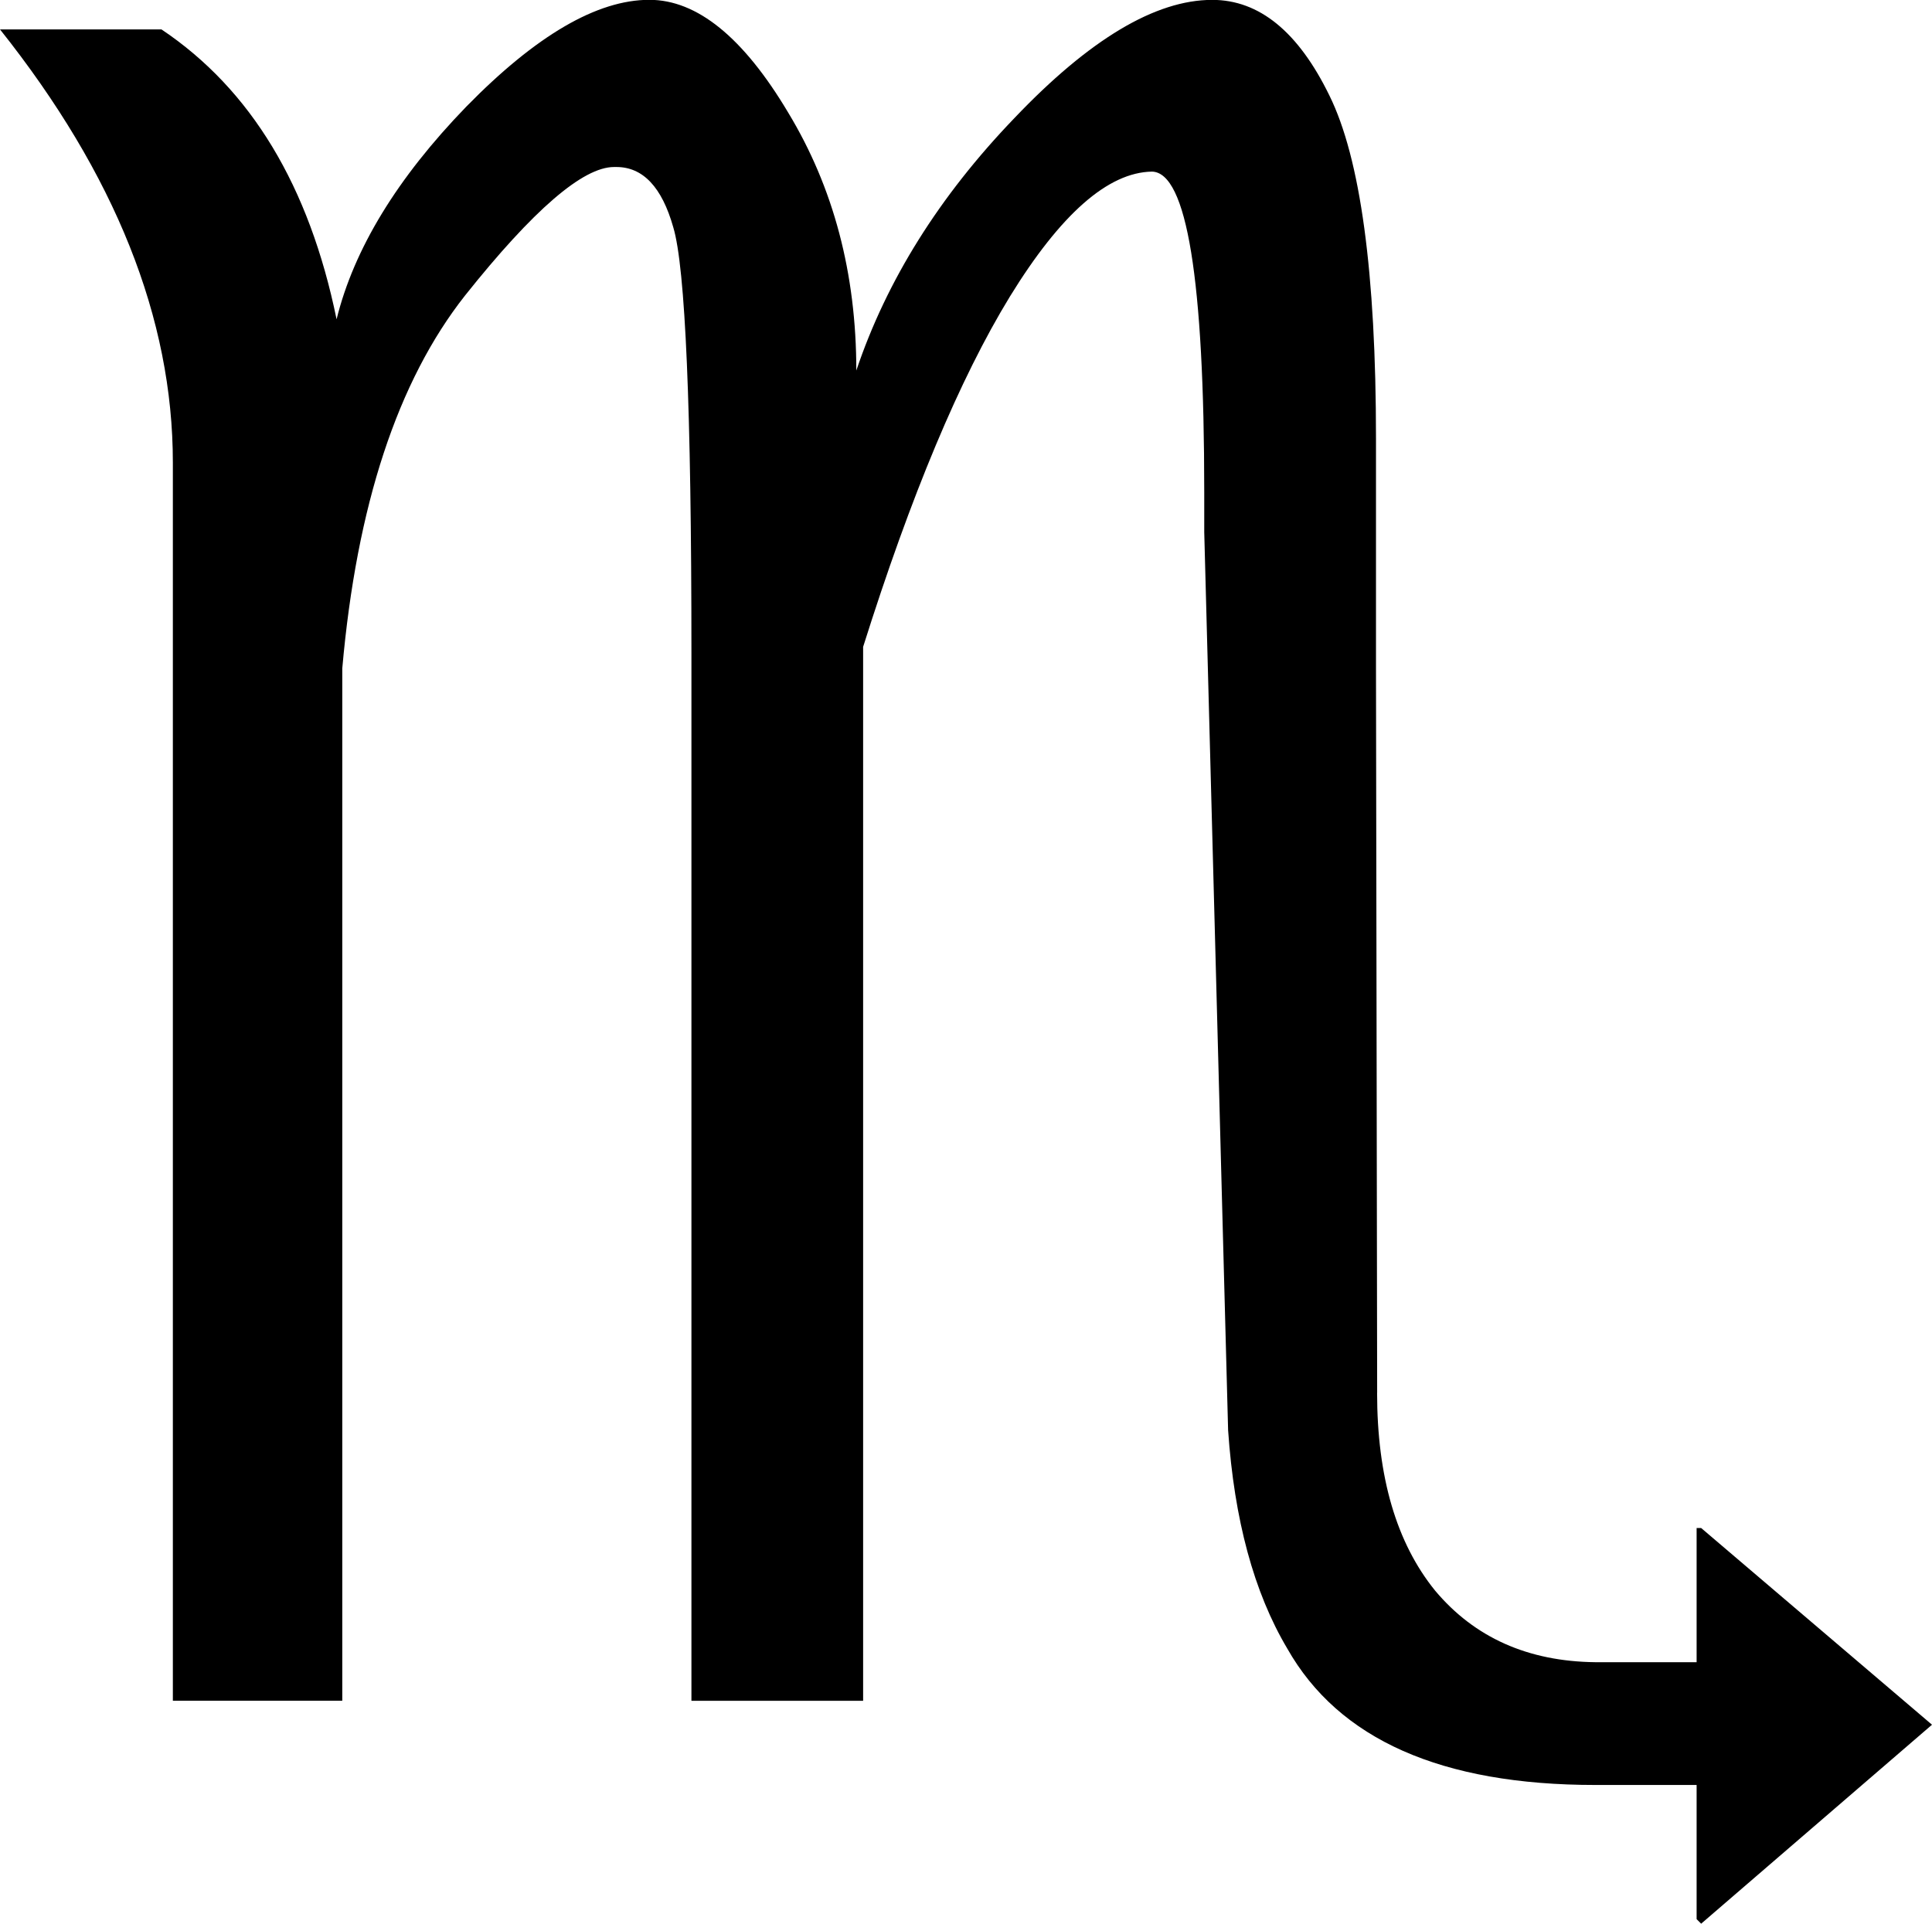<?xml version="1.0" encoding="UTF-8" standalone="no"?>
<!-- Created with Inkscape (http://www.inkscape.org/) -->

<svg
   xmlns:dc="http://purl.org/dc/elements/1.1/"
   xmlns:cc="http://creativecommons.org/ns#"
   xmlns:rdf="http://www.w3.org/1999/02/22-rdf-syntax-ns#"
   xmlns:svg="http://www.w3.org/2000/svg"
   xmlns="http://www.w3.org/2000/svg"
   xmlns:sodipodi="http://sodipodi.sourceforge.net/DTD/sodipodi-0.dtd"
   xmlns:inkscape="http://www.inkscape.org/namespaces/inkscape"
   width="33.184"
   height="33.047"
   id="svg2"
   sodipodi:version="0.32"
   inkscape:version="0.48.4 r9939"
   version="1.0"
   sodipodi:docname="sign_libra.svg">
  <defs
     id="defs4" />
  <sodipodi:namedview
     id="base"
     pagecolor="#ffffff"
     bordercolor="#666666"
     borderopacity="1.0"
     gridtolerance="10000"
     guidetolerance="10"
     objecttolerance="10"
     inkscape:pageopacity="0.0"
     inkscape:pageshadow="2"
     inkscape:zoom="1.979899"
     inkscape:cx="320.11386"
     inkscape:cy="-163.64657"
     inkscape:document-units="px"
     inkscape:current-layer="layer1"
     inkscape:window-width="1920"
     inkscape:window-height="1021"
     inkscape:window-x="0"
     inkscape:window-y="27"
     showgrid="false"
     fit-margin-top="0"
     fit-margin-left="0"
     fit-margin-right="0"
     fit-margin-bottom="0"
     inkscape:window-maximized="1" />
  <g
     inkscape:label="Layer 1"
     inkscape:groupmode="layer"
     id="layer1"
     transform="translate(-266.732,-375.637)">
    <g
       transform="translate(258.599,387.177)"
       style="font-size:40px;font-style:normal;font-variant:normal;font-weight:normal;font-stretch:normal;line-height:125%;letter-spacing:0px;word-spacing:0px;fill:#000000;fill-opacity:1;stroke:none;font-family:Cantarell;-inkscape-font-specification:Cantarell"
       id="text2990">
      <path
         d="m 31.786,12.386 c -2.5e-5,1.445 0.332,2.578 0.996,3.398 0.677,0.807 1.595,1.217 2.754,1.23 l 1.738,0 0,-2.305 0.078,0 3.965,3.379 -3.965,3.418 -0.078,-0.078 0,-2.305 -1.738,0 c -2.643,-1e-6 -4.408,-0.781 -5.293,-2.344 -0.573,-0.964 -0.911,-2.214 -1.016,-3.75 L 28.817,-2.4 c -2.2e-5,-0.234 -2.2e-5,-0.462 0,-0.684 -2.2e-5,-3.659 -0.3,-5.495 -0.898,-5.508 -0.755,0.013 -1.569,0.729 -2.441,2.148 -0.859,1.406 -1.699,3.411 -2.52,6.016 l 0,18.105 -2.949,0 0,-18.008 c -1.3e-5,-4.18 -0.104,-6.615 -0.312,-7.305 -0.195,-0.69 -0.521,-1.035 -0.977,-1.035 l -0.02,0 -0.02,0 c -0.534,2.63e-5 -1.387,0.736 -2.559,2.207 -1.159,1.471 -1.862,3.607 -2.109,6.406 l 0,17.734 -2.91,0 0,-21.27 c -4e-6,-2.474 -0.99,-4.954 -2.969,-7.441 l 2.773,0 c 1.536,1.029 2.539,2.689 3.008,4.98 0.299,-1.211 1.042,-2.428 2.227,-3.652 1.198,-1.224 2.246,-1.836 3.145,-1.836 0.82,2.9e-5 1.615,0.645 2.383,1.934 0.781,1.289 1.172,2.767 1.172,4.434 0.521,-1.549 1.426,-2.995 2.715,-4.336 1.289,-1.354 2.422,-2.031 3.398,-2.031 0.807,2.9e-5 1.478,0.547 2.012,1.641 0.534,1.081 0.801,3.047 0.801,5.898 l 0,3.945 0.02,12.422 0,0.02"
         style="font-family:Cantarell;-inkscape-font-specification:Cantarell"
         id="path3814" />
    </g>
  </g>
</svg>
